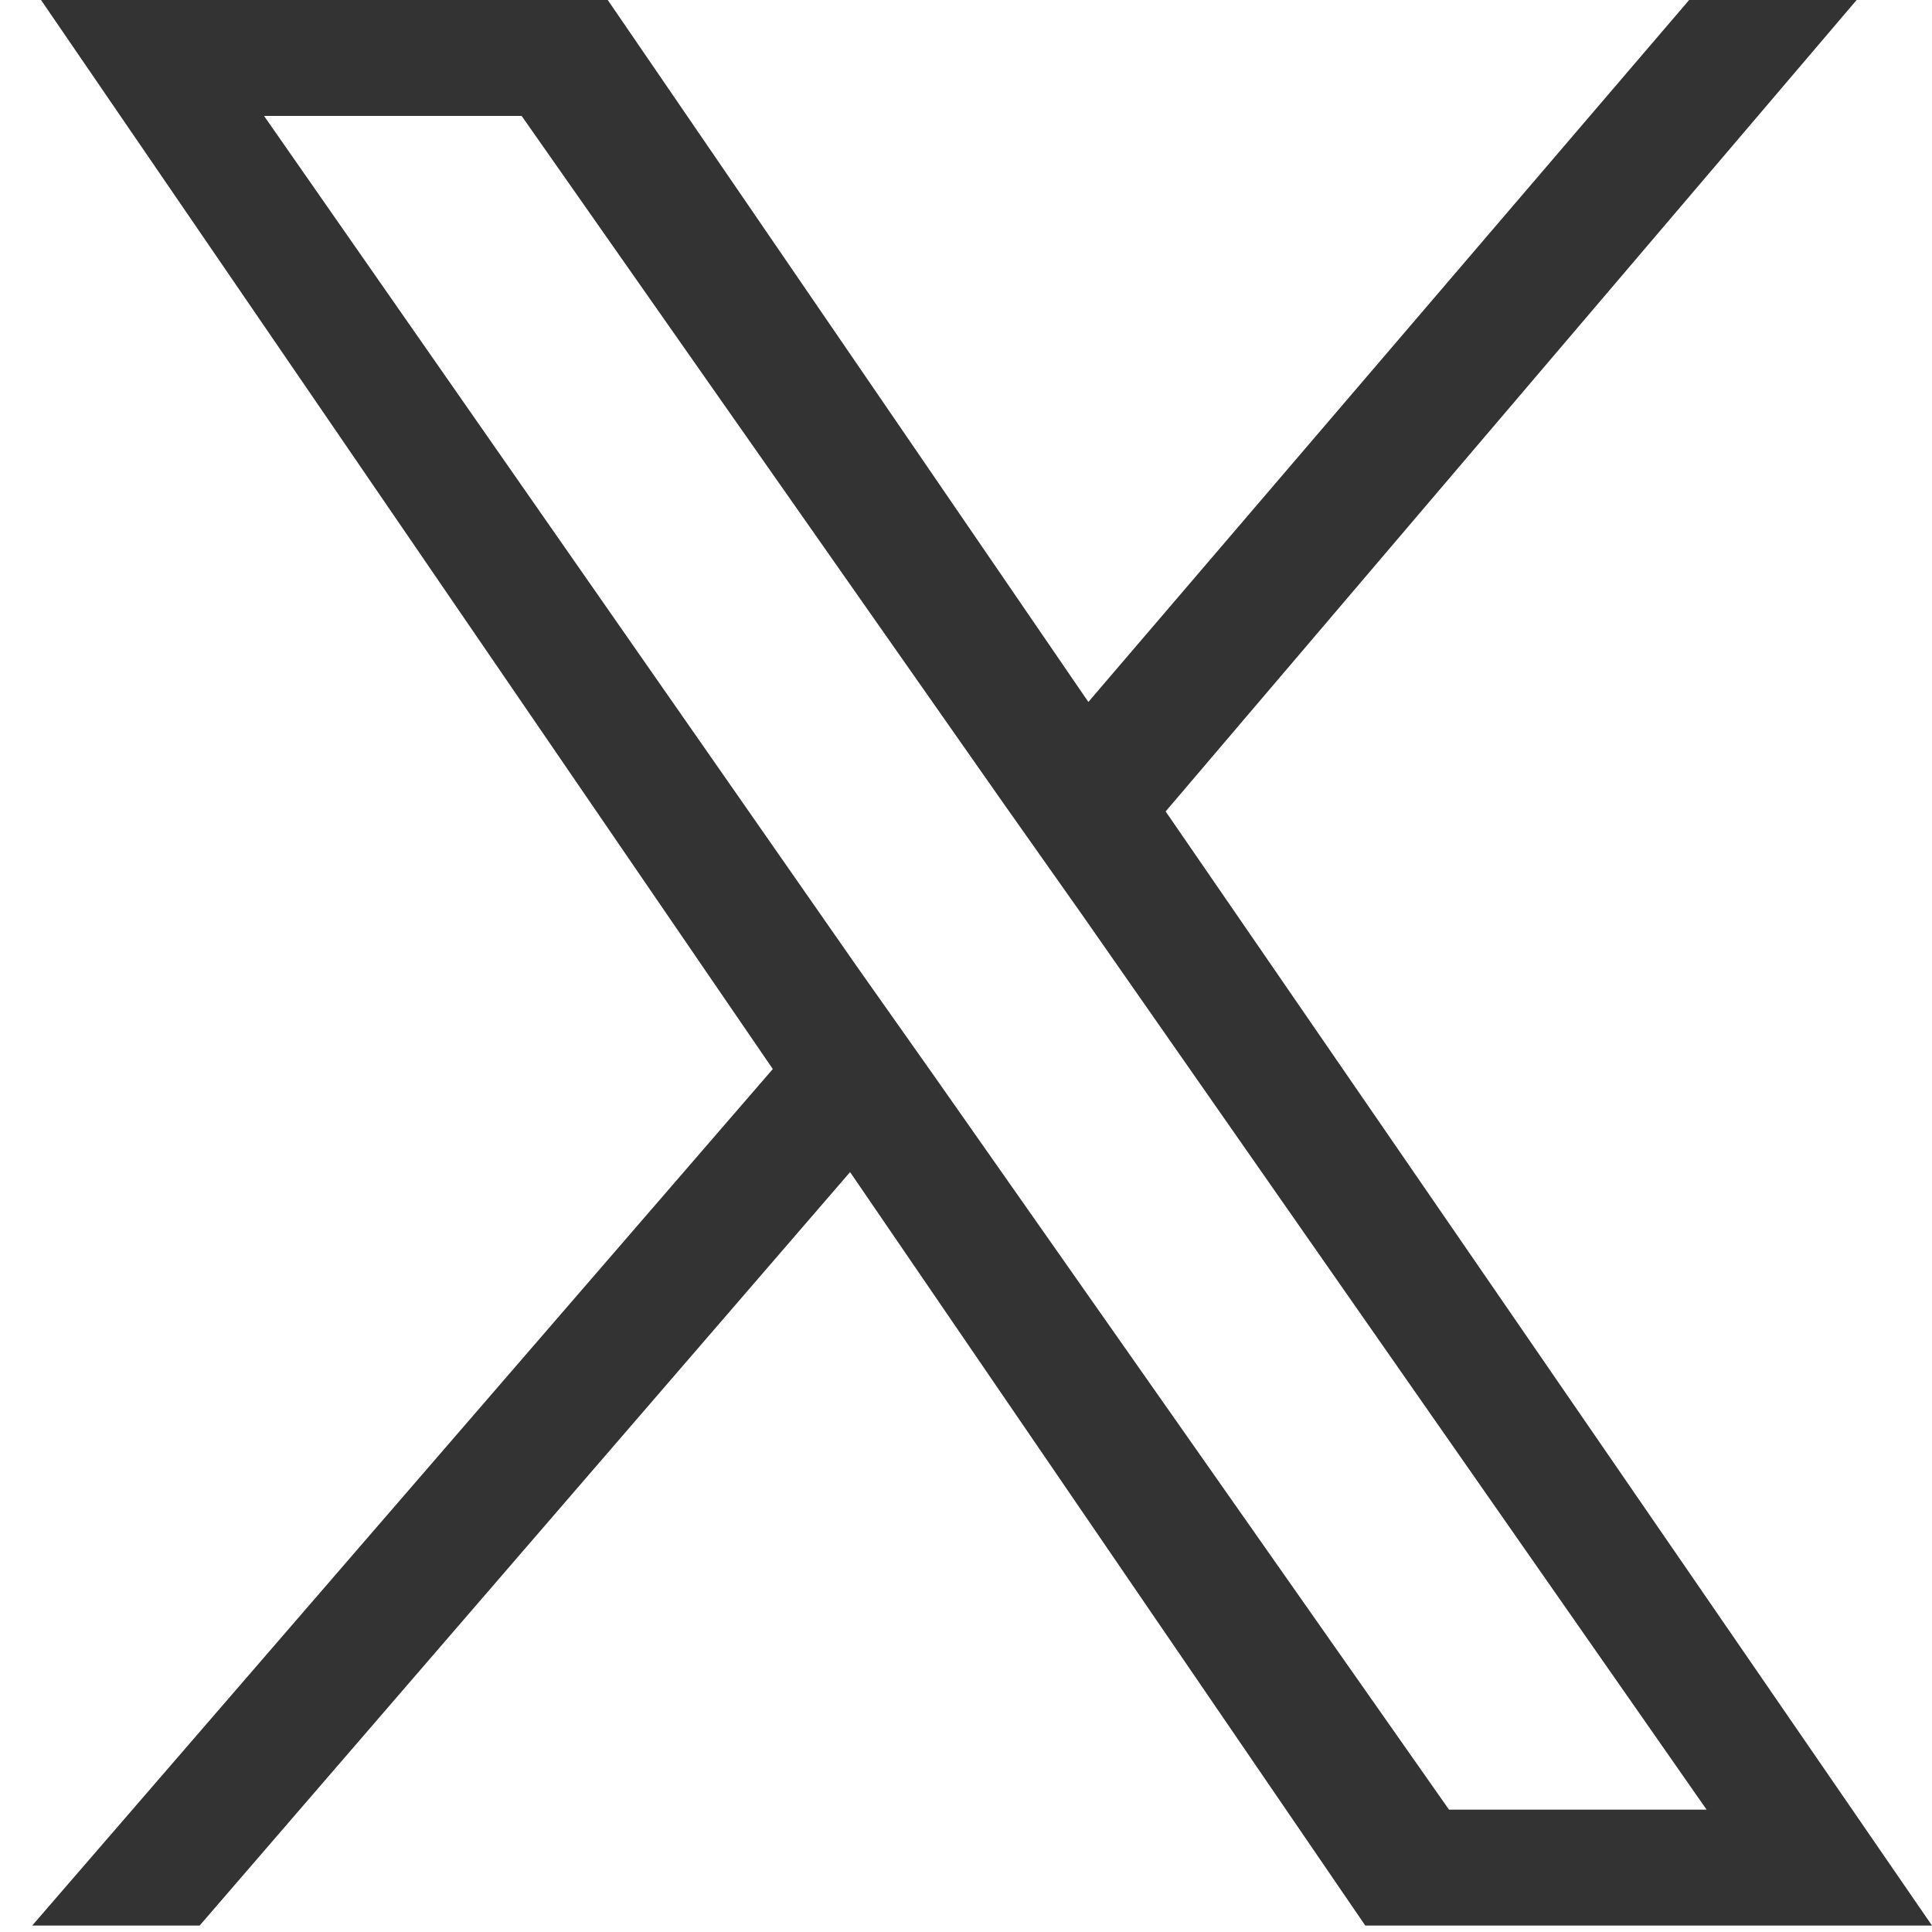 <?xml version="1.0" encoding="utf-8"?>
<!-- Generator: Adobe Illustrator 24.3.0, SVG Export Plug-In . SVG Version: 6.00 Build 0)  -->
<svg version="1.1" id="レイヤー_1" xmlns="http://www.w3.org/2000/svg" xmlns:xlink="http://www.w3.org/1999/xlink" x="0px"
	 y="0px" viewBox="0 0 30 30" style="enable-background:new 0 0 30 30;" xml:space="preserve">
<style type="text/css">
	.st0{fill:#333333;}
</style>
<path class="st0" d="M18.1,12.6L29-0.2h-2.6l-9.5,11.1L9.3-0.2H0.5L12,16.6L0.5,29.9h2.6l10.1-11.7l8,11.7H30L18.1,12.6L18.1,12.6z
	 M14.5,16.7L13.3,15L4.1,1.8h4l7.5,10.7l1.2,1.7l9.7,13.9h-4L14.5,16.7L14.5,16.7z"/>
</svg>
